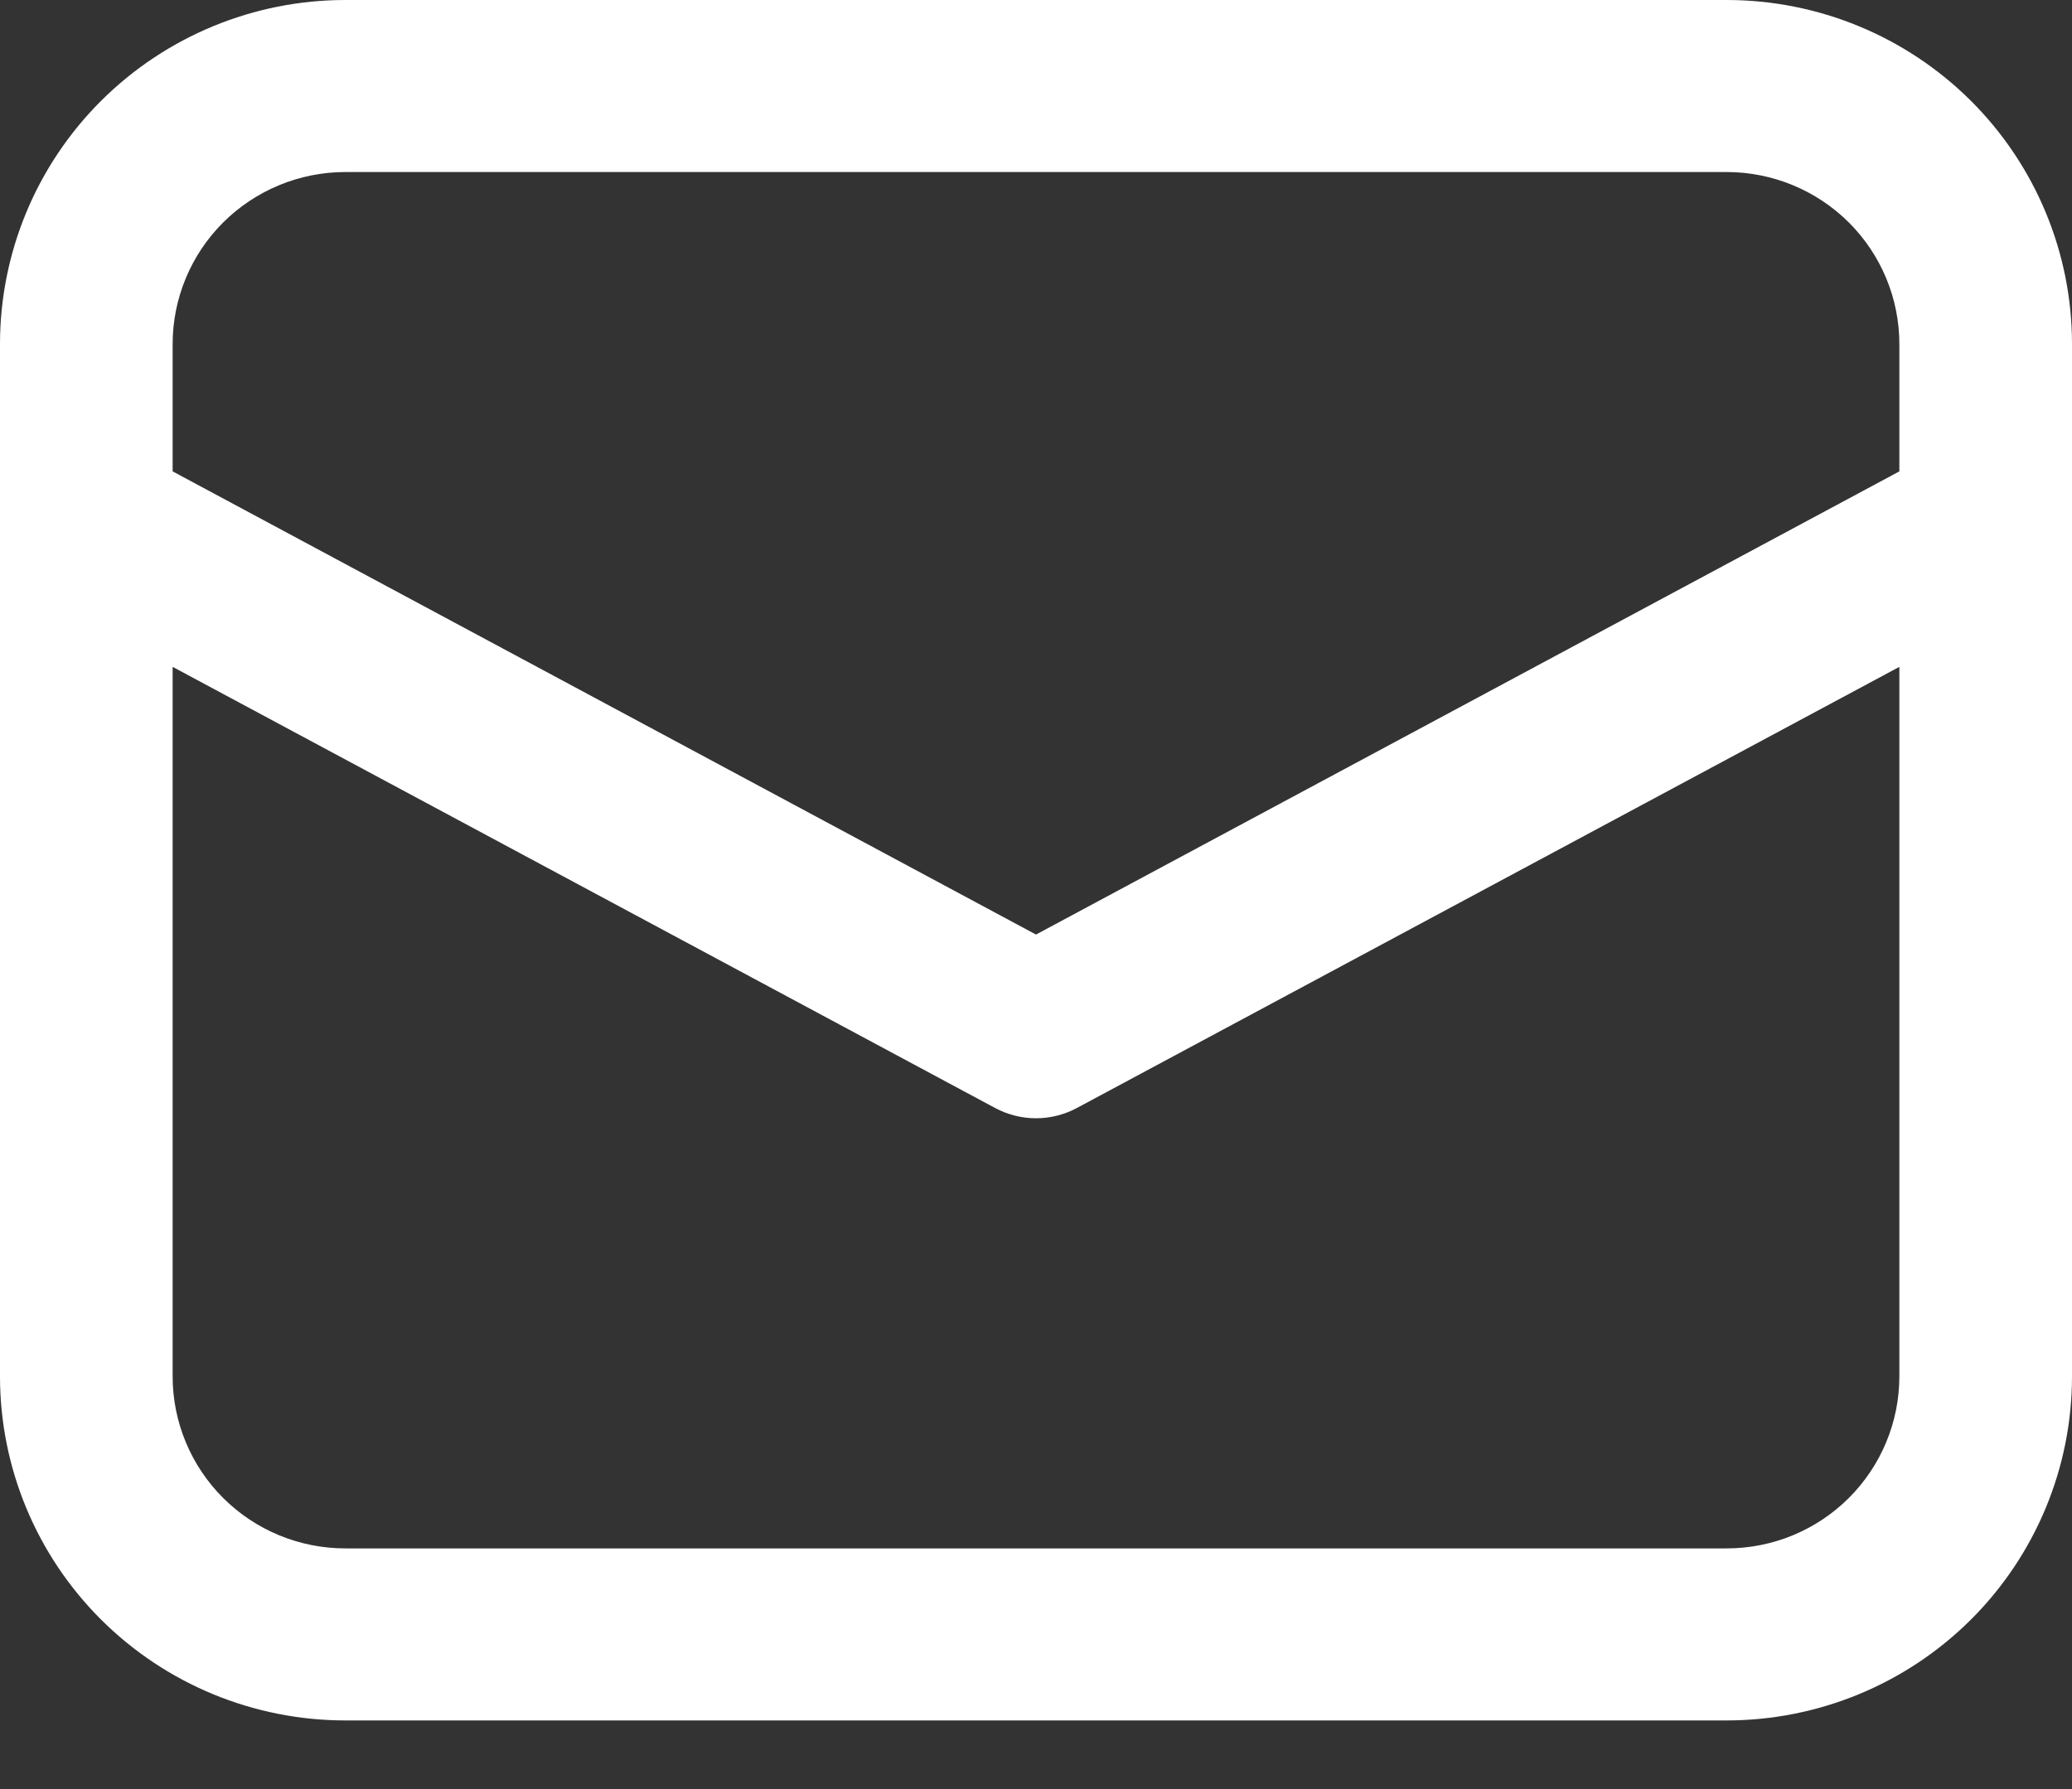 <svg width="22" height="19" viewBox="0 0 22 19" fill="none" xmlns="http://www.w3.org/2000/svg">
<rect x="0" y="0" width="22" height="19" fill="#333333" stroke="none"/>
<path d="M0 5.551V14.617C0 15.586 0.386 16.515 1.074 17.201C1.762 17.886 2.694 18.271 3.667 18.271H18.333C19.306 18.271 20.238 17.886 20.926 17.201C21.614 16.515 22 15.586 22 14.617V3.654C22 2.685 21.614 1.756 20.926 1.07C20.238 0.385 19.306 0 18.333 0H3.667C2.694 0 1.762 0.385 1.074 1.07C0.386 1.756 0 2.685 0 3.654V5.551ZM3.667 1.827H18.333C18.82 1.827 19.286 2.02 19.63 2.362C19.974 2.705 20.167 3.17 20.167 3.654V5.006L11 9.925L1.833 5.006V3.654C1.833 3.17 2.026 2.705 2.37 2.362C2.714 2.02 3.18 1.827 3.667 1.827ZM1.833 7.082L10.566 11.767C10.699 11.838 10.848 11.876 11 11.876C11.152 11.876 11.301 11.838 11.434 11.767L20.167 7.082V14.617C20.167 15.101 19.974 15.566 19.63 15.909C19.286 16.252 18.82 16.444 18.333 16.444H3.667C3.18 16.444 2.714 16.252 2.37 15.909C2.026 15.566 1.833 15.101 1.833 14.617V7.082Z" fill="white"/>
</svg>
